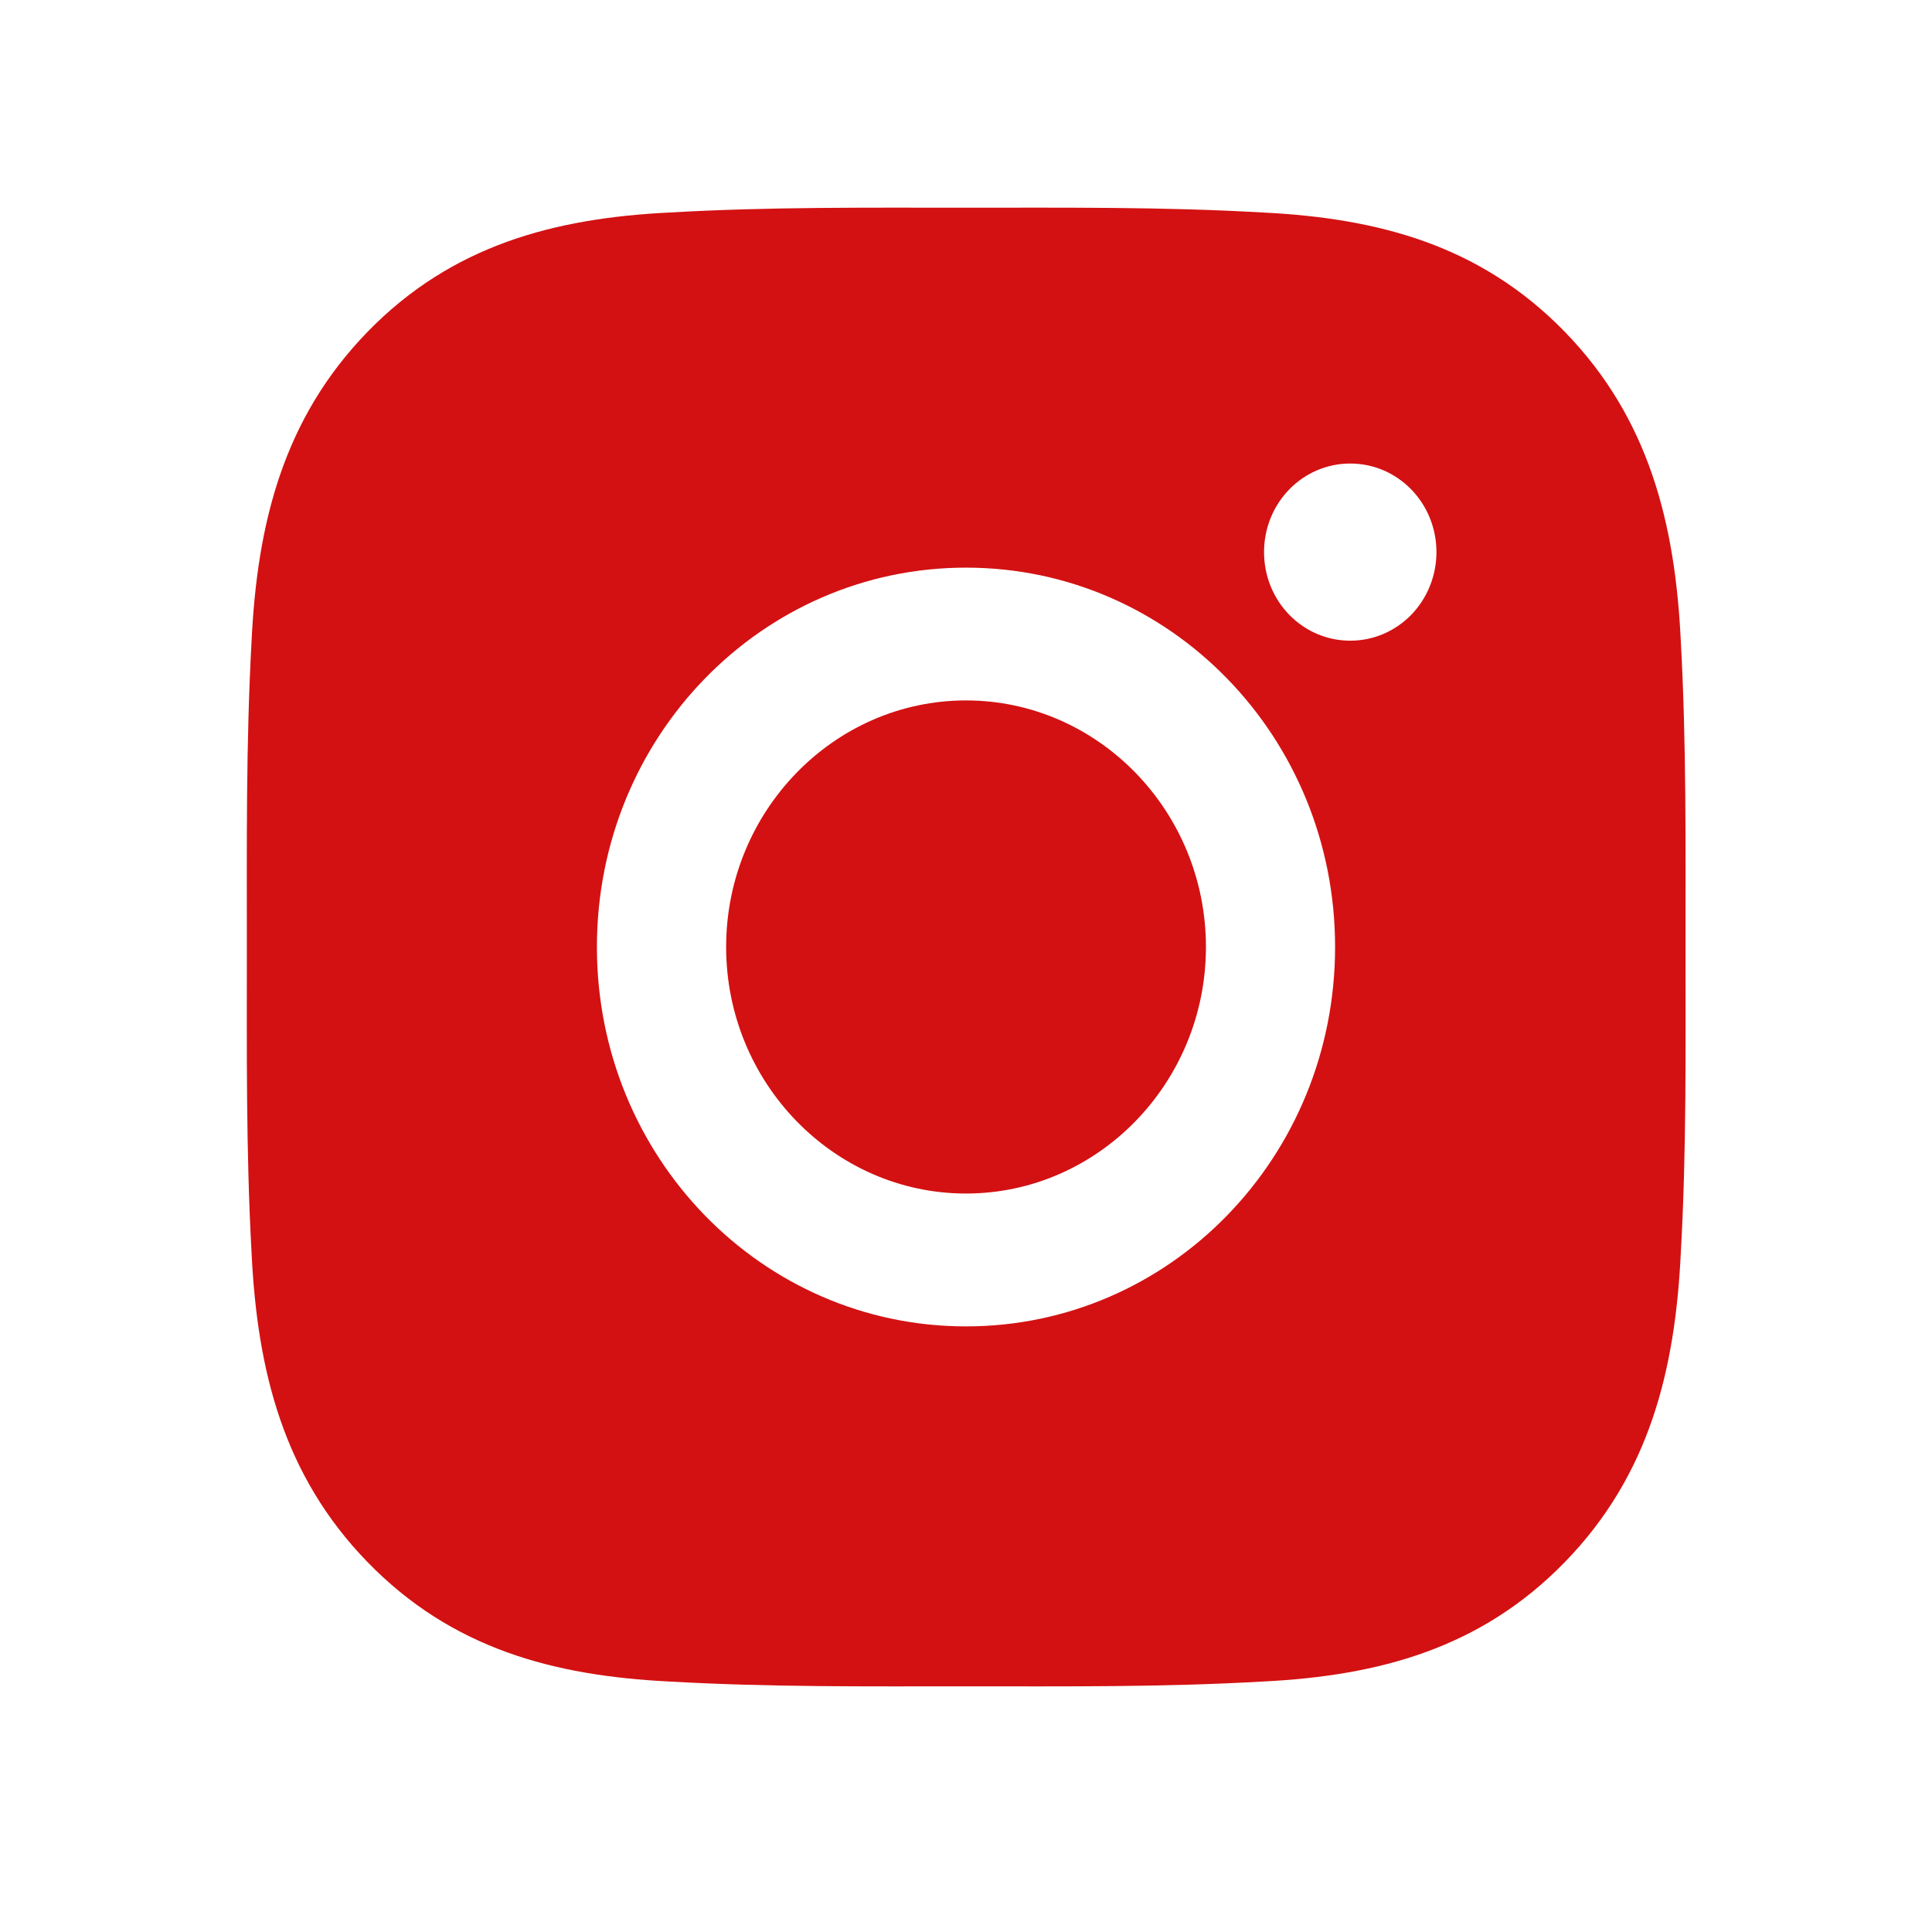 <svg width="26" height="26" viewBox="0 0 26 26" fill="none" xmlns="http://www.w3.org/2000/svg">
<g id="Frame">
<path id="Vector" d="M13 9.426C11.223 9.426 9.772 10.917 9.772 12.744C9.772 14.571 11.223 16.062 13 16.062C14.778 16.062 16.229 14.571 16.229 12.744C16.229 10.917 14.778 9.426 13 9.426ZM22.683 12.744C22.683 11.37 22.695 10.009 22.62 8.637C22.545 7.044 22.191 5.63 21.058 4.465C19.922 3.298 18.549 2.937 16.999 2.86C15.662 2.783 14.337 2.795 13.002 2.795C11.666 2.795 10.341 2.783 9.006 2.86C7.456 2.937 6.081 3.3 4.947 4.465C3.812 5.633 3.46 7.044 3.385 8.637C3.31 10.011 3.322 11.373 3.322 12.744C3.322 14.116 3.31 15.48 3.385 16.851C3.46 18.445 3.814 19.858 4.947 21.023C6.083 22.191 7.456 22.552 9.006 22.629C10.343 22.706 11.668 22.694 13.002 22.694C14.339 22.694 15.664 22.706 16.999 22.629C18.549 22.552 19.924 22.188 21.058 21.023C22.194 19.856 22.545 18.445 22.62 16.851C22.697 15.48 22.683 14.118 22.683 12.744ZM13 17.85C10.251 17.85 8.033 15.569 8.033 12.744C8.033 9.919 10.251 7.639 13 7.639C15.749 7.639 17.967 9.919 17.967 12.744C17.967 15.569 15.749 17.85 13 17.85ZM18.171 8.622C17.529 8.622 17.011 8.09 17.011 7.43C17.011 6.77 17.529 6.238 18.171 6.238C18.813 6.238 19.331 6.77 19.331 7.43C19.331 7.587 19.301 7.742 19.243 7.886C19.185 8.031 19.099 8.163 18.992 8.274C18.884 8.384 18.756 8.472 18.615 8.532C18.474 8.592 18.323 8.622 18.171 8.622Z" fill="#D31112"/>
</g>
</svg>
